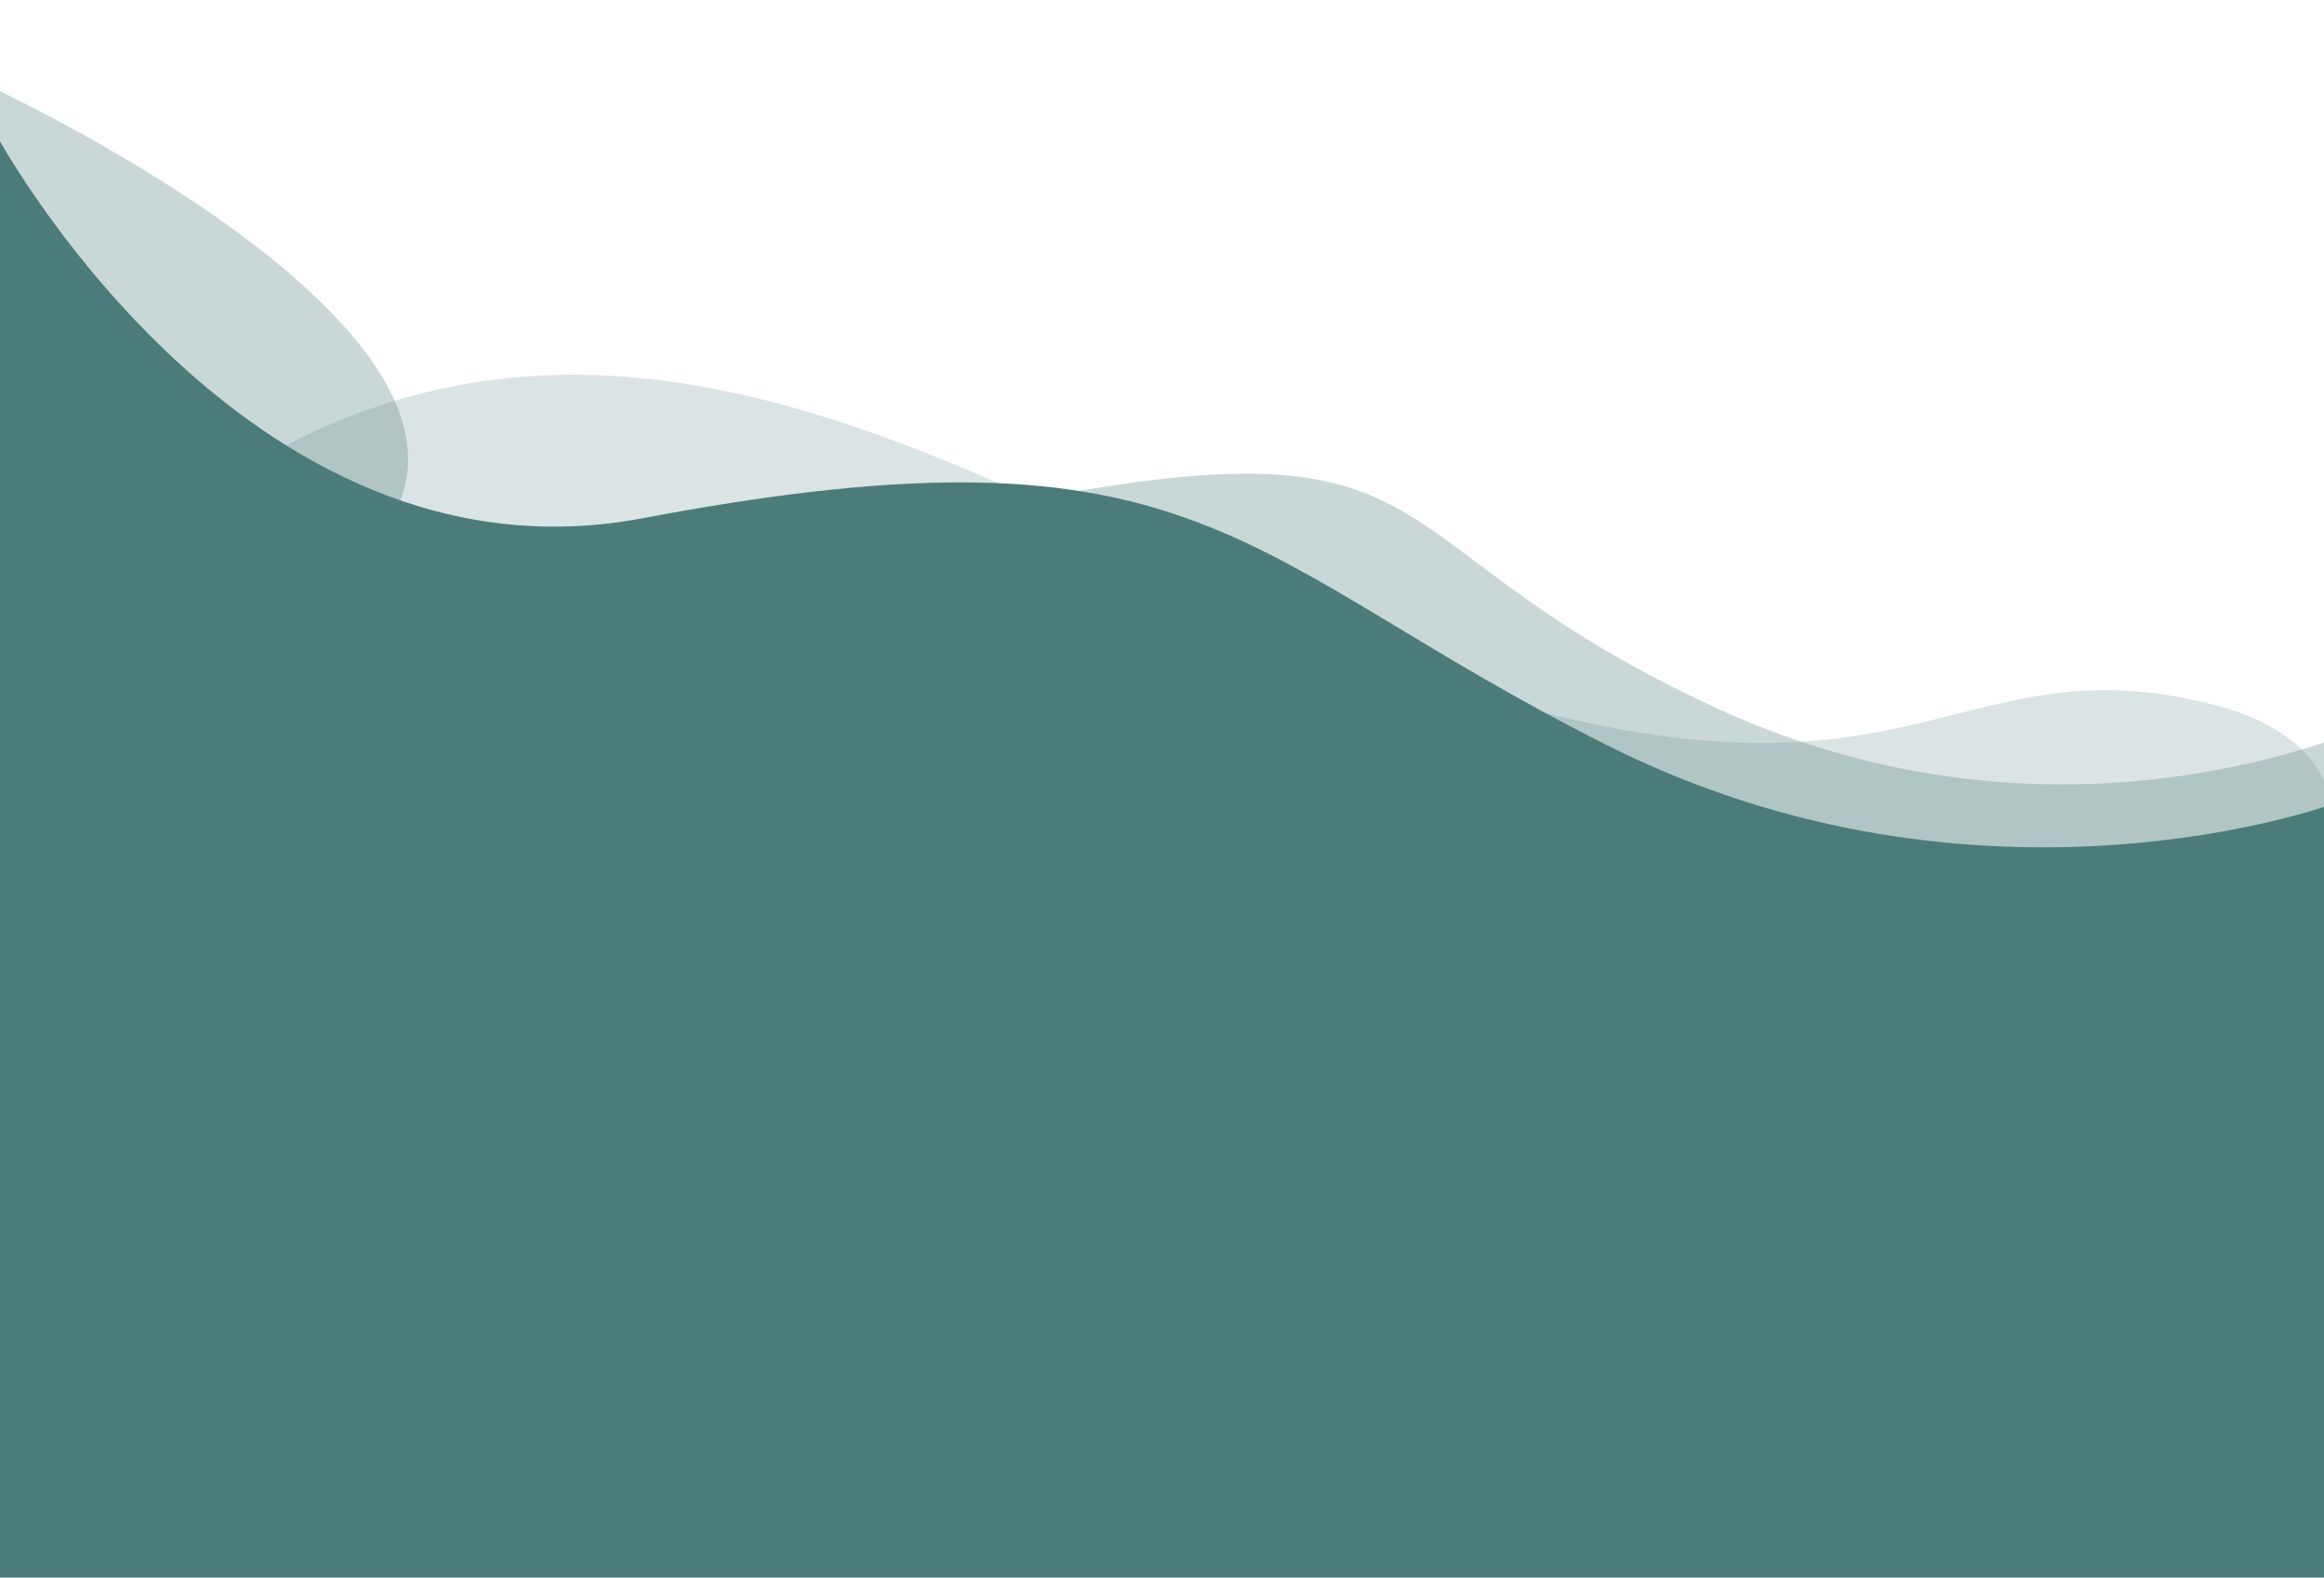 <svg width="1920" height="1303" viewBox="0 0 1920 1303" fill="none" xmlns="http://www.w3.org/2000/svg">
<g clip-path="url(#clip0_524_1120)">
<path d="M127.733 1113.82L2146.31 1291.46L1927.3 677.067C1927.3 677.067 1933.58 609.702 1831.3 582.741C1622.3 527.645 1588.02 674.299 1253.3 582.741C918.59 491.183 562.757 147.699 179.805 400.958C-224.545 668.367 -83.695 -18.472 -83.695 -18.472L127.733 1113.82Z" fill="#4B7C7A" fill-opacity="0.2"/>
<path d="M299.806 799.326C579.807 803.447 2017.72 1241.65 2017.72 1241.65L1993 583.592C1993 583.592 1726.92 728.178 1415.31 583.592C1103.7 439.006 1222.23 328.728 763.305 431.181C436.847 504.06 218.805 596.48 321.805 431.181C424.805 265.881 -24.695 63.493 -24.695 63.493C-24.695 63.493 19.805 795.205 299.806 799.326Z" fill="#4B7C7A" fill-opacity="0.3"/>
<path d="M-4 1323.19H1925V664.744C1925 664.744 1635.65 770.059 1328.22 615.749C1020.78 461.439 995.664 340.068 530.996 428.013C200.454 490.573 -4 109.778 -4 109.778V1323.19Z" fill="#4B7C7A"/>
</g>
<defs>
<clipPath id="clip0_524_1120">
<rect width="1920" height="1303" fill="none"/>
</clipPath>
</defs>
</svg>
